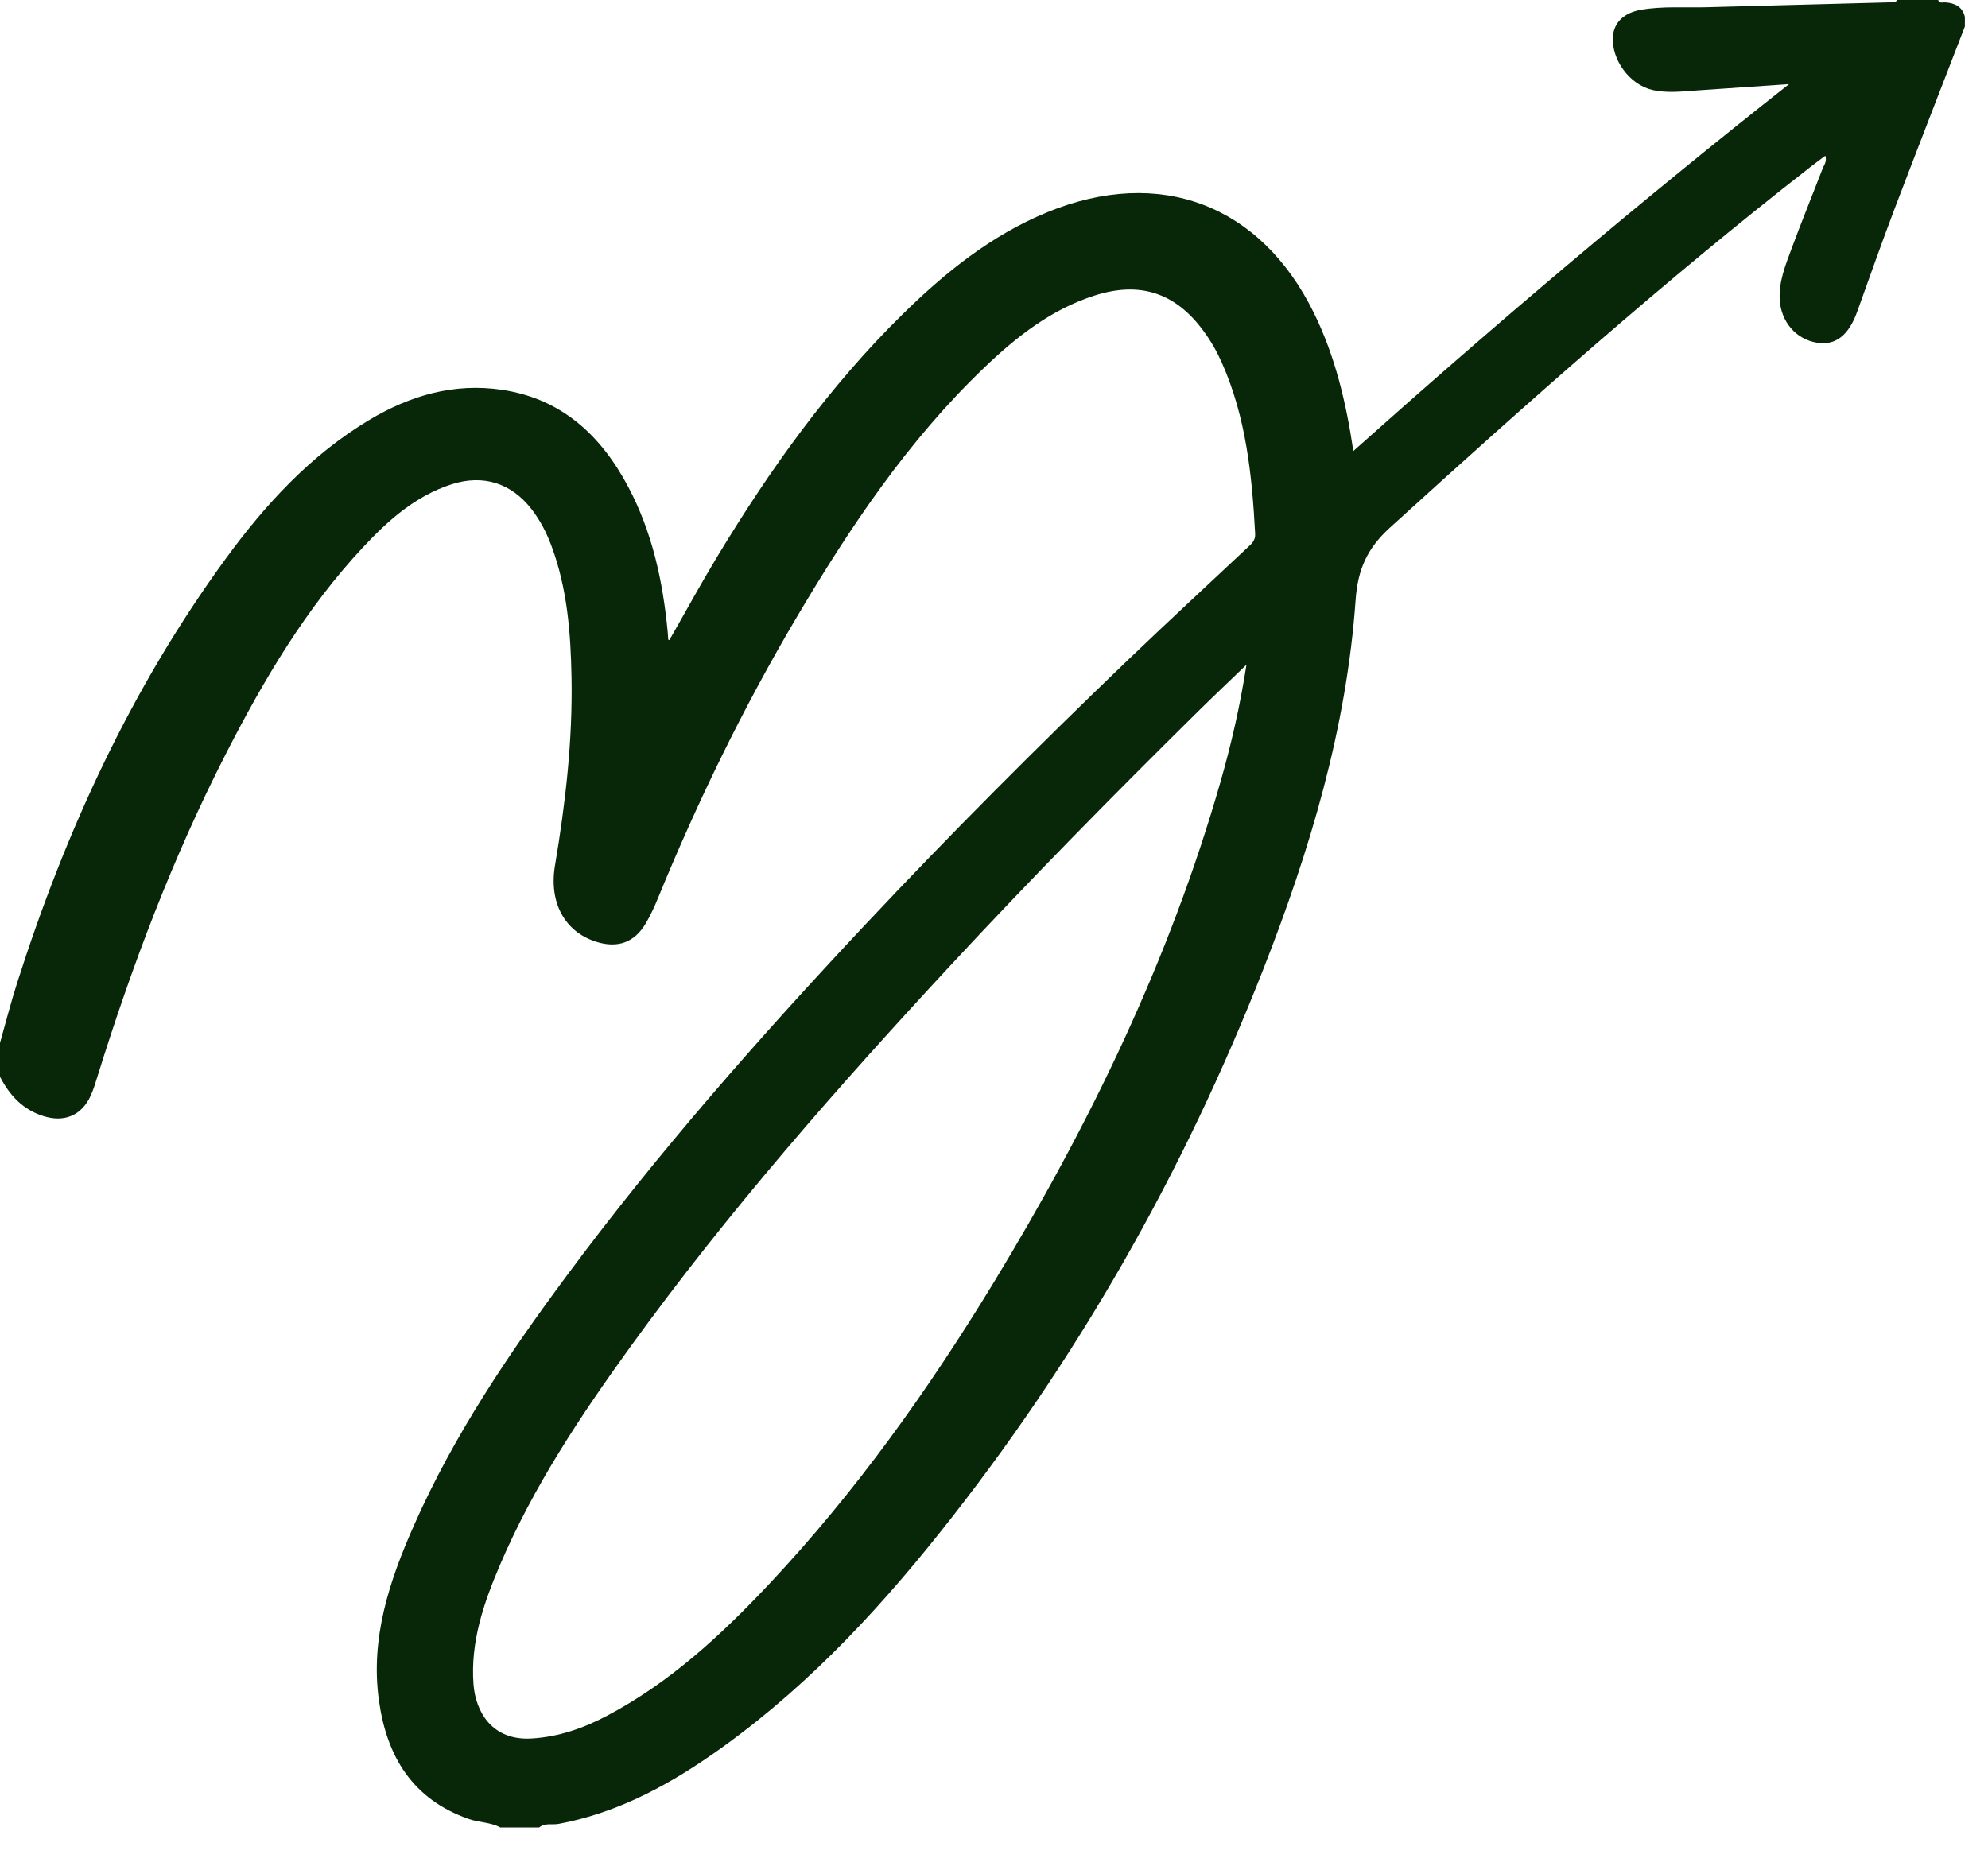 <svg width="49" height="46" viewBox="0 0 49 46" fill="none" xmlns="http://www.w3.org/2000/svg">
<g clip-path="url(#clip0_0_5060)">
<path d="M-0 25.709C0.141 25.212 0.268 24.711 0.426 24.219C1.617 20.485 3.24 16.956 5.564 13.773C6.541 12.434 7.654 11.221 9.098 10.355C10.107 9.75 11.193 9.433 12.376 9.61C13.851 9.831 14.816 10.74 15.485 12.002C16.079 13.122 16.34 14.336 16.458 15.586C16.463 15.645 16.465 15.704 16.47 15.764C16.47 15.769 16.483 15.773 16.497 15.782C16.889 15.098 17.265 14.407 17.672 13.733C18.978 11.569 20.442 9.521 22.254 7.741C23.301 6.713 24.437 5.797 25.814 5.232C28.58 4.097 31.067 5.038 32.38 7.705C32.905 8.772 33.178 9.91 33.357 11.119C36.859 7.991 40.416 4.975 44.096 2.074C43.347 2.125 42.598 2.178 41.849 2.228C41.471 2.253 41.092 2.304 40.718 2.215C40.161 2.082 39.716 1.468 39.755 0.903C39.779 0.556 40.026 0.314 40.45 0.241C40.984 0.149 41.525 0.194 42.062 0.179C43.575 0.137 45.089 0.099 46.603 0.058C46.658 0.057 46.727 0.079 46.753 0H47.771C47.801 0.095 47.883 0.055 47.942 0.059C48.182 0.075 48.367 0.162 48.43 0.416V0.654C47.851 2.153 47.267 3.65 46.696 5.151C46.377 5.991 46.08 6.839 45.775 7.685C45.566 8.266 45.247 8.518 44.795 8.45C44.268 8.371 43.89 7.929 43.865 7.37C43.846 6.932 44.008 6.535 44.155 6.138C44.402 5.471 44.671 4.812 44.926 4.149C44.96 4.063 45.035 3.984 44.99 3.839C44.852 3.943 44.727 4.035 44.605 4.13C41.017 6.927 37.625 9.949 34.262 13.005C33.699 13.517 33.467 14.034 33.413 14.791C33.19 17.954 32.287 20.963 31.134 23.903C29.167 28.922 26.529 33.563 23.162 37.786C21.503 39.868 19.68 41.79 17.468 43.31C16.338 44.086 15.136 44.708 13.768 44.963C13.609 44.992 13.432 44.932 13.29 45.051H12.332C12.087 44.919 11.804 44.931 11.546 44.839C10.164 44.351 9.535 43.302 9.341 41.93C9.123 40.386 9.597 38.972 10.207 37.595C11.186 35.382 12.532 33.386 13.969 31.448C16.225 28.405 18.726 25.565 21.318 22.804C23.414 20.571 25.577 18.405 27.787 16.284C28.762 15.348 29.756 14.432 30.741 13.506C30.841 13.412 30.946 13.331 30.937 13.162C30.86 11.715 30.713 10.283 30.114 8.937C29.993 8.665 29.846 8.407 29.669 8.166C28.975 7.215 28.095 6.926 26.972 7.288C25.912 7.629 25.061 8.297 24.274 9.049C22.388 10.849 20.954 12.99 19.638 15.214C18.322 17.44 17.193 19.759 16.214 22.15C16.128 22.36 16.032 22.568 15.917 22.763C15.639 23.236 15.222 23.384 14.693 23.216C13.914 22.969 13.527 22.245 13.679 21.339C13.937 19.803 14.116 18.261 14.087 16.7C14.067 15.598 13.982 14.506 13.593 13.46C13.472 13.133 13.314 12.826 13.099 12.549C12.601 11.909 11.911 11.689 11.136 11.937C10.242 12.224 9.568 12.827 8.948 13.491C7.539 14.999 6.502 16.757 5.57 18.578C4.26 21.138 3.248 23.816 2.396 26.556C2.349 26.707 2.304 26.859 2.239 27.003C2.018 27.498 1.584 27.681 1.06 27.511C0.557 27.35 0.232 26.997 -0 26.543C-0 26.265 -0 25.987 -0 25.709ZM30.723 16.387C30.292 16.802 29.904 17.169 29.524 17.544C27.451 19.59 25.407 21.666 23.426 23.801C20.64 26.805 17.941 29.879 15.539 33.2C14.306 34.905 13.144 36.654 12.316 38.597C11.918 39.531 11.592 40.485 11.671 41.523C11.721 42.191 12.122 42.915 13.1 42.858C13.772 42.819 14.386 42.602 14.968 42.294C16.52 41.474 17.786 40.298 18.973 39.034C21.097 36.772 22.885 34.26 24.492 31.618C26.855 27.731 28.826 23.665 30.081 19.28C30.347 18.35 30.564 17.41 30.723 16.387H30.723Z" fill="#072708"/>
</g>
<defs>
<clipPath id="clip0_0_5060">
<rect width="48.429" height="45.05" fill="white"/>
</clipPath>
</defs>
</svg>
